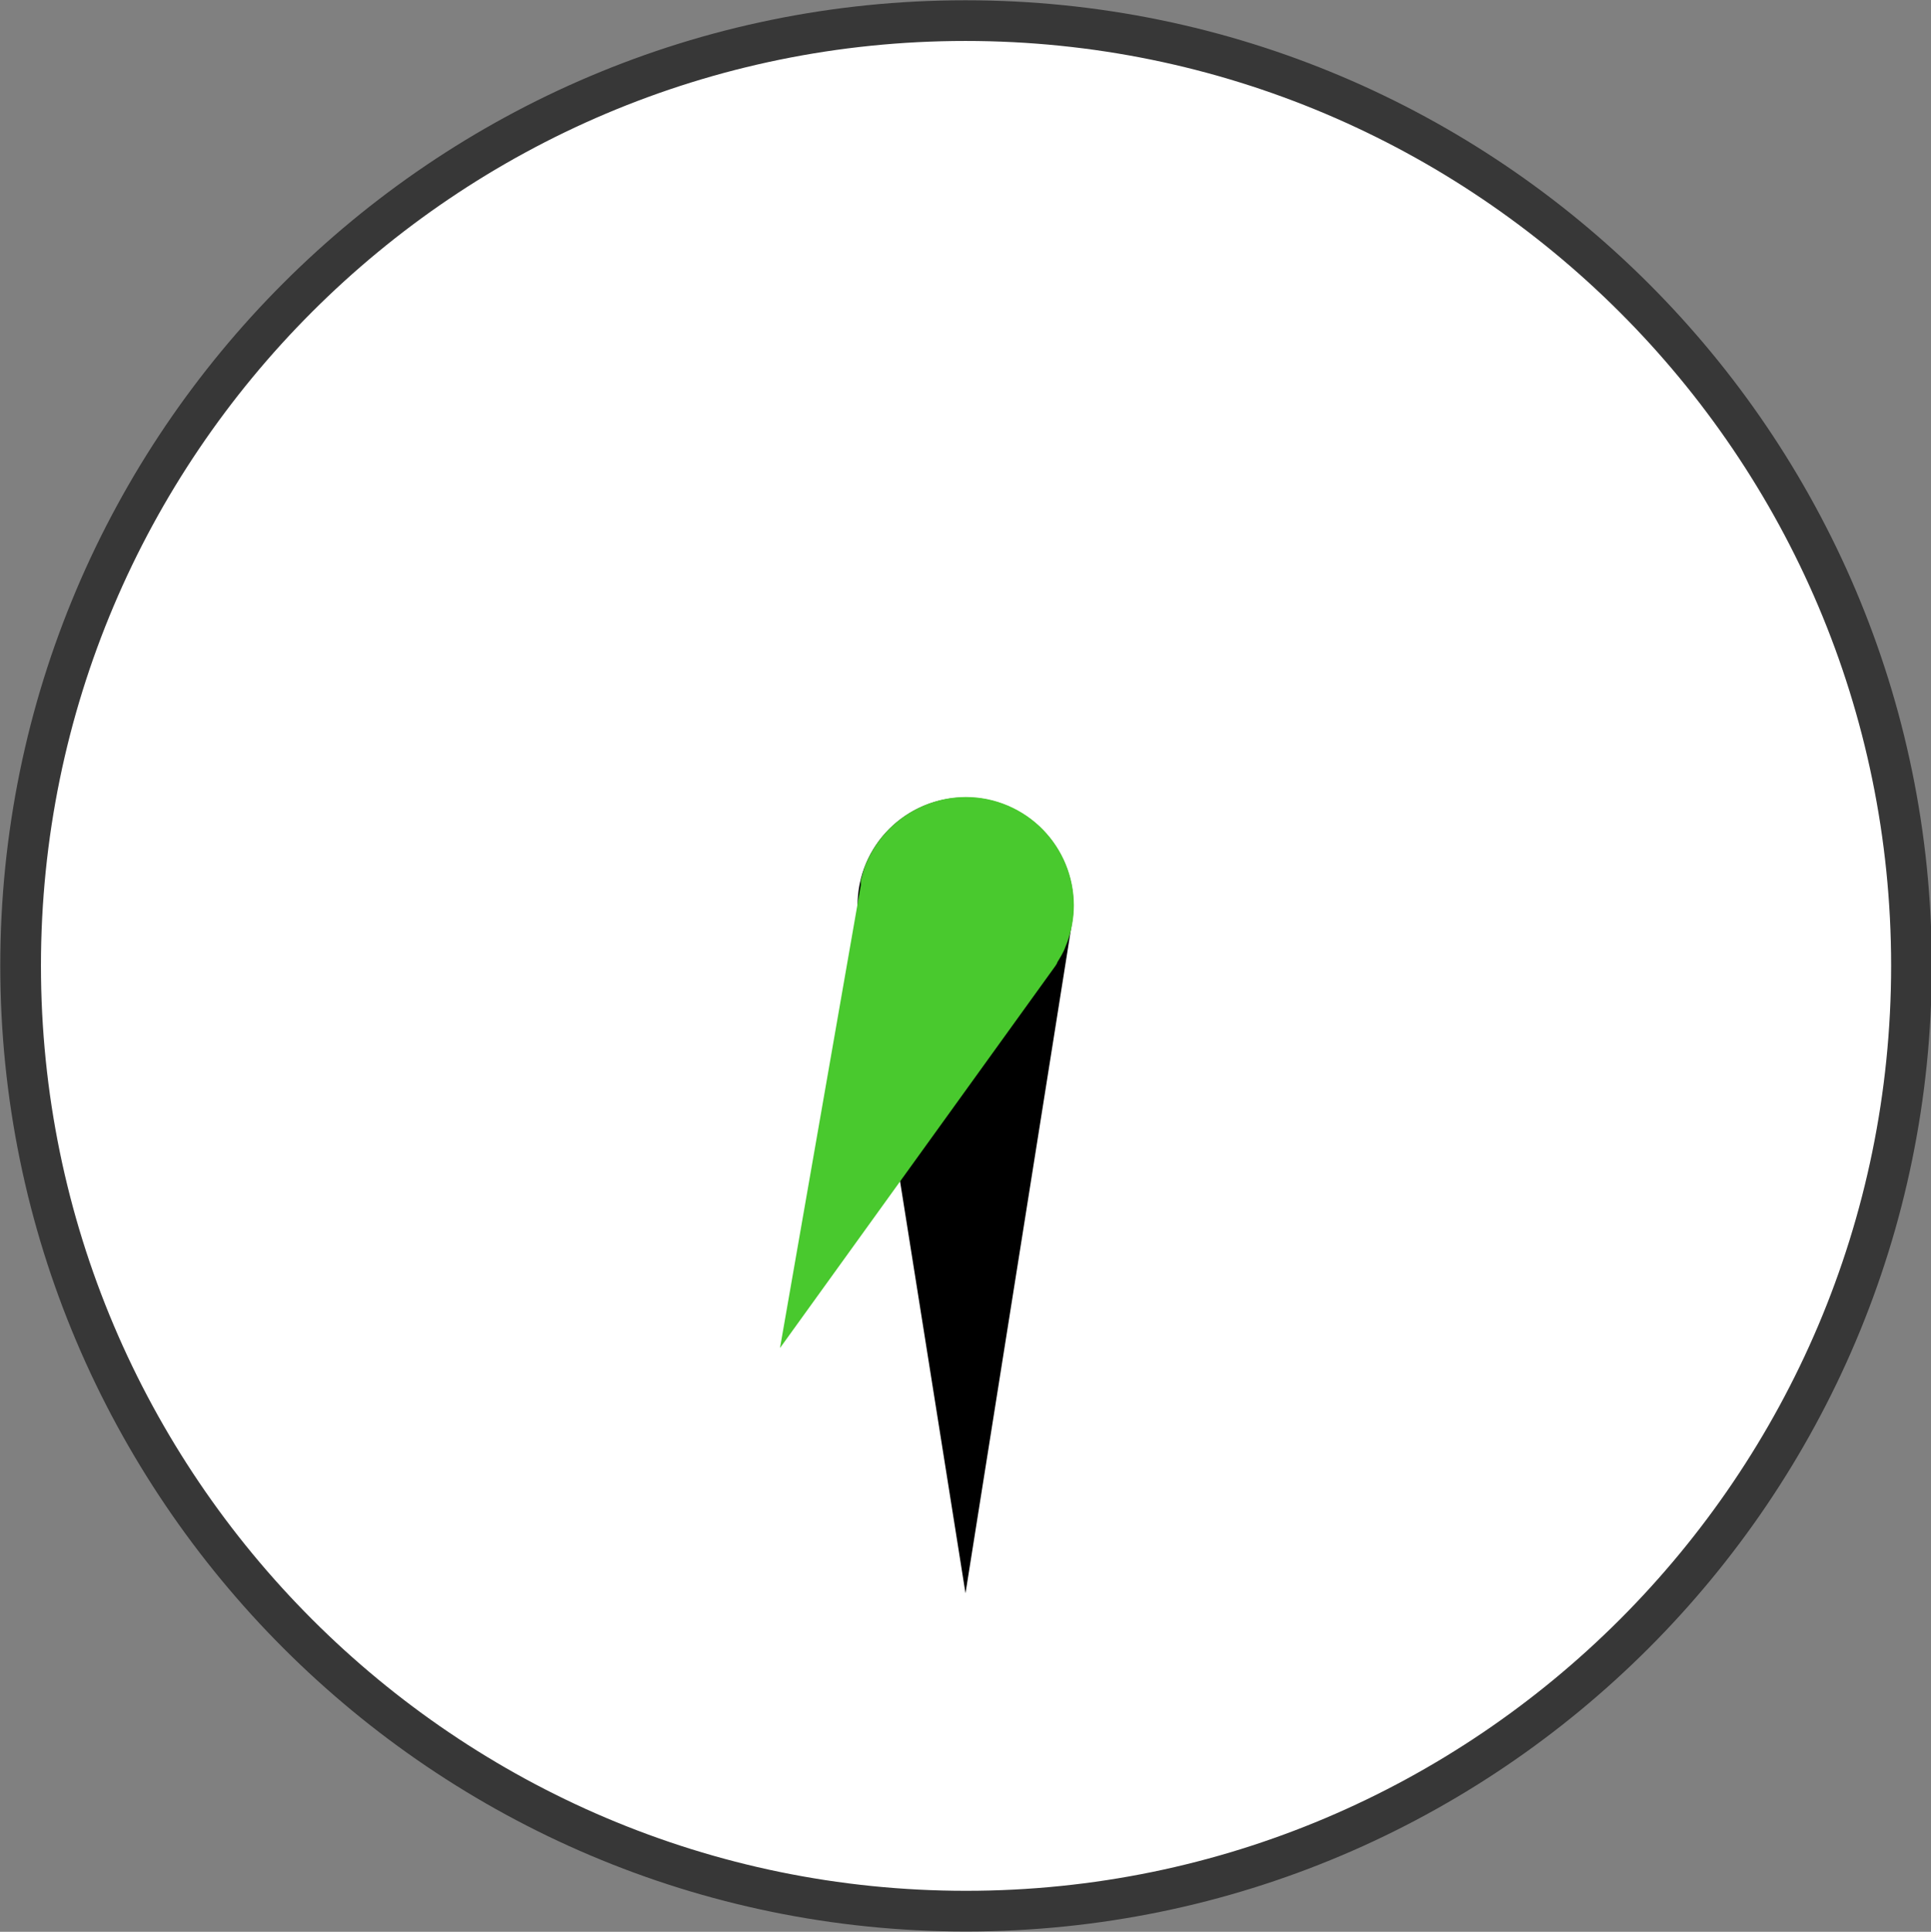 <?xml version="1.0" encoding="UTF-8"?>
<svg id="_レイヤー_2" data-name="レイヤー 2" xmlns="http://www.w3.org/2000/svg" viewBox="0 0 35.6 35.61">
  <rect x="0" y="0" width="35.6" height="35.61" fill="#808080" stroke="none"/>
  <defs>
    <style>
      .cls-1 {
        fill: #49c92e;
      }

      .cls-2 {
        fill: none;
        stroke: #373737;
        stroke-miterlimit: 10;
        stroke-width: .75px;
      }

      .cls-3 {
        fill: #fff;
      }
    </style>
  </defs>
  <g id="_レイヤー_1-2" data-name="レイヤー 1">
    <path class="cls-3" d="M17.8.38C8.19.38.38,8.19.38,17.8s7.82,17.43,17.43,17.43,17.43-7.82,17.43-17.43S27.41.38,17.8.38"/>
    <path class="cls-2" d="M17.8.38C8.19.38.38,8.19.38,17.8s7.82,17.43,17.43,17.43,17.43-7.82,17.43-17.43S27.41.38,17.8.38"/>
    <path d="M15.84,17.03h0l1.96,12.34,1.96-12.34h0c.02-.11.03-.22.03-.34,0-1.1-.89-1.99-1.99-1.99s-1.99.89-1.99,1.99c0,.11.02.23.03.34"/>
    <path class="cls-1" d="M19.48,17.76h0c.06-.1.12-.19.16-.3.43-1.01-.05-2.18-1.06-2.61s-2.18.05-2.61,1.06c-.05.11-.07.22-.1.32h0s0,.04,0,.04c0,.02,0,.04,0,.05l-1.49,8.53,5.06-7.02s.03-.04.04-.06l.02-.03Z"/>
  </g>
</svg>